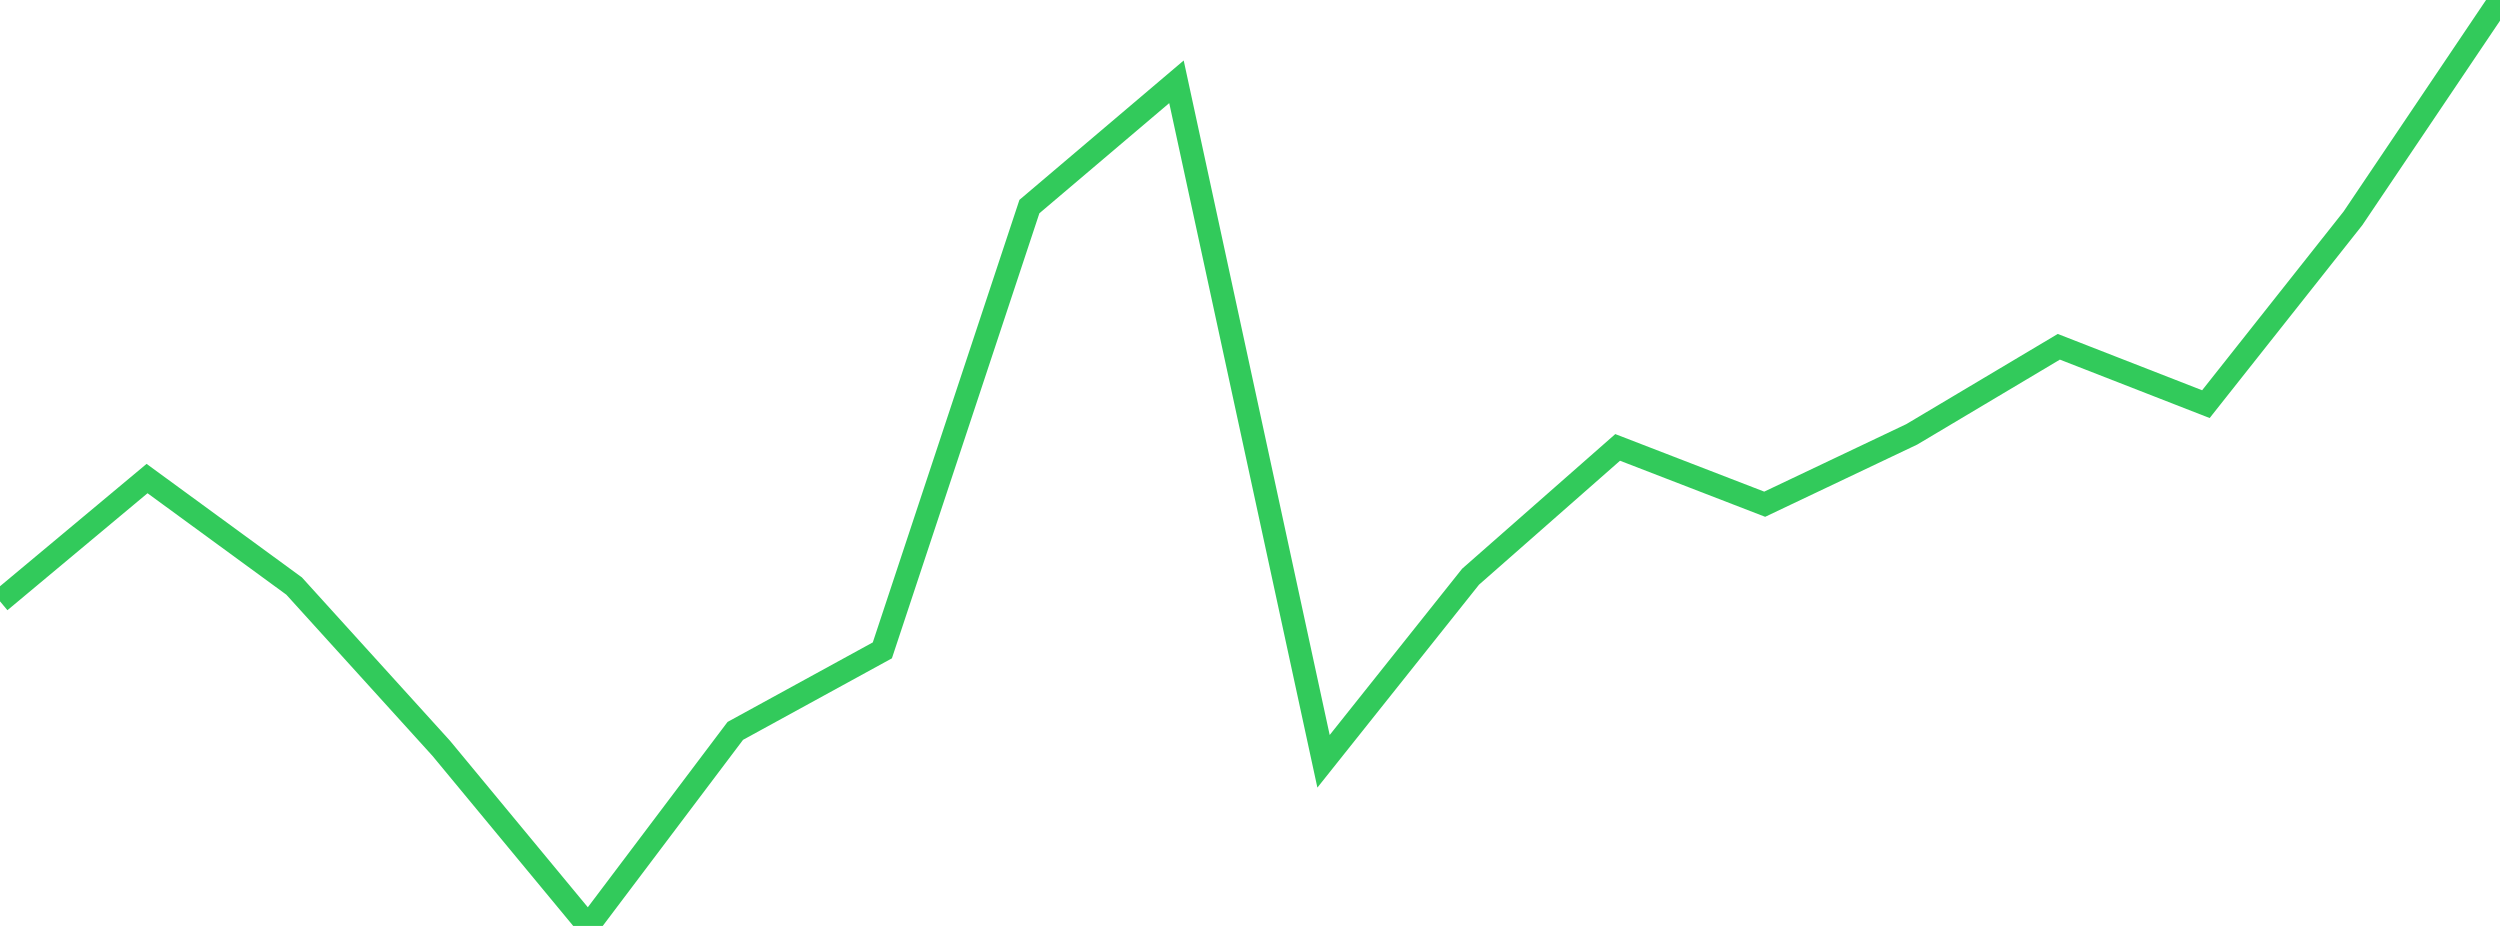 <?xml version="1.0" standalone="no"?>
<!DOCTYPE svg PUBLIC "-//W3C//DTD SVG 1.1//EN" "http://www.w3.org/Graphics/SVG/1.1/DTD/svg11.dtd">

<svg width="135" height="50" viewBox="0 0 135 50" preserveAspectRatio="none" 
  xmlns="http://www.w3.org/2000/svg"
  xmlns:xlink="http://www.w3.org/1999/xlink">


<polyline points="0.0, 32.472 7.941, 25.842 15.882, 31.646 23.824, 40.406 31.765, 50.0 39.706, 39.468 47.647, 35.12 55.588, 11.155 63.529, 4.417 71.471, 41.11 79.412, 31.141 87.353, 24.16 95.294, 27.228 103.235, 23.455 111.176, 18.726 119.118, 21.824 127.059, 11.791 135.0, 0.0" fill="none" stroke="#32ca5b" stroke-width="1.25"/>

</svg>